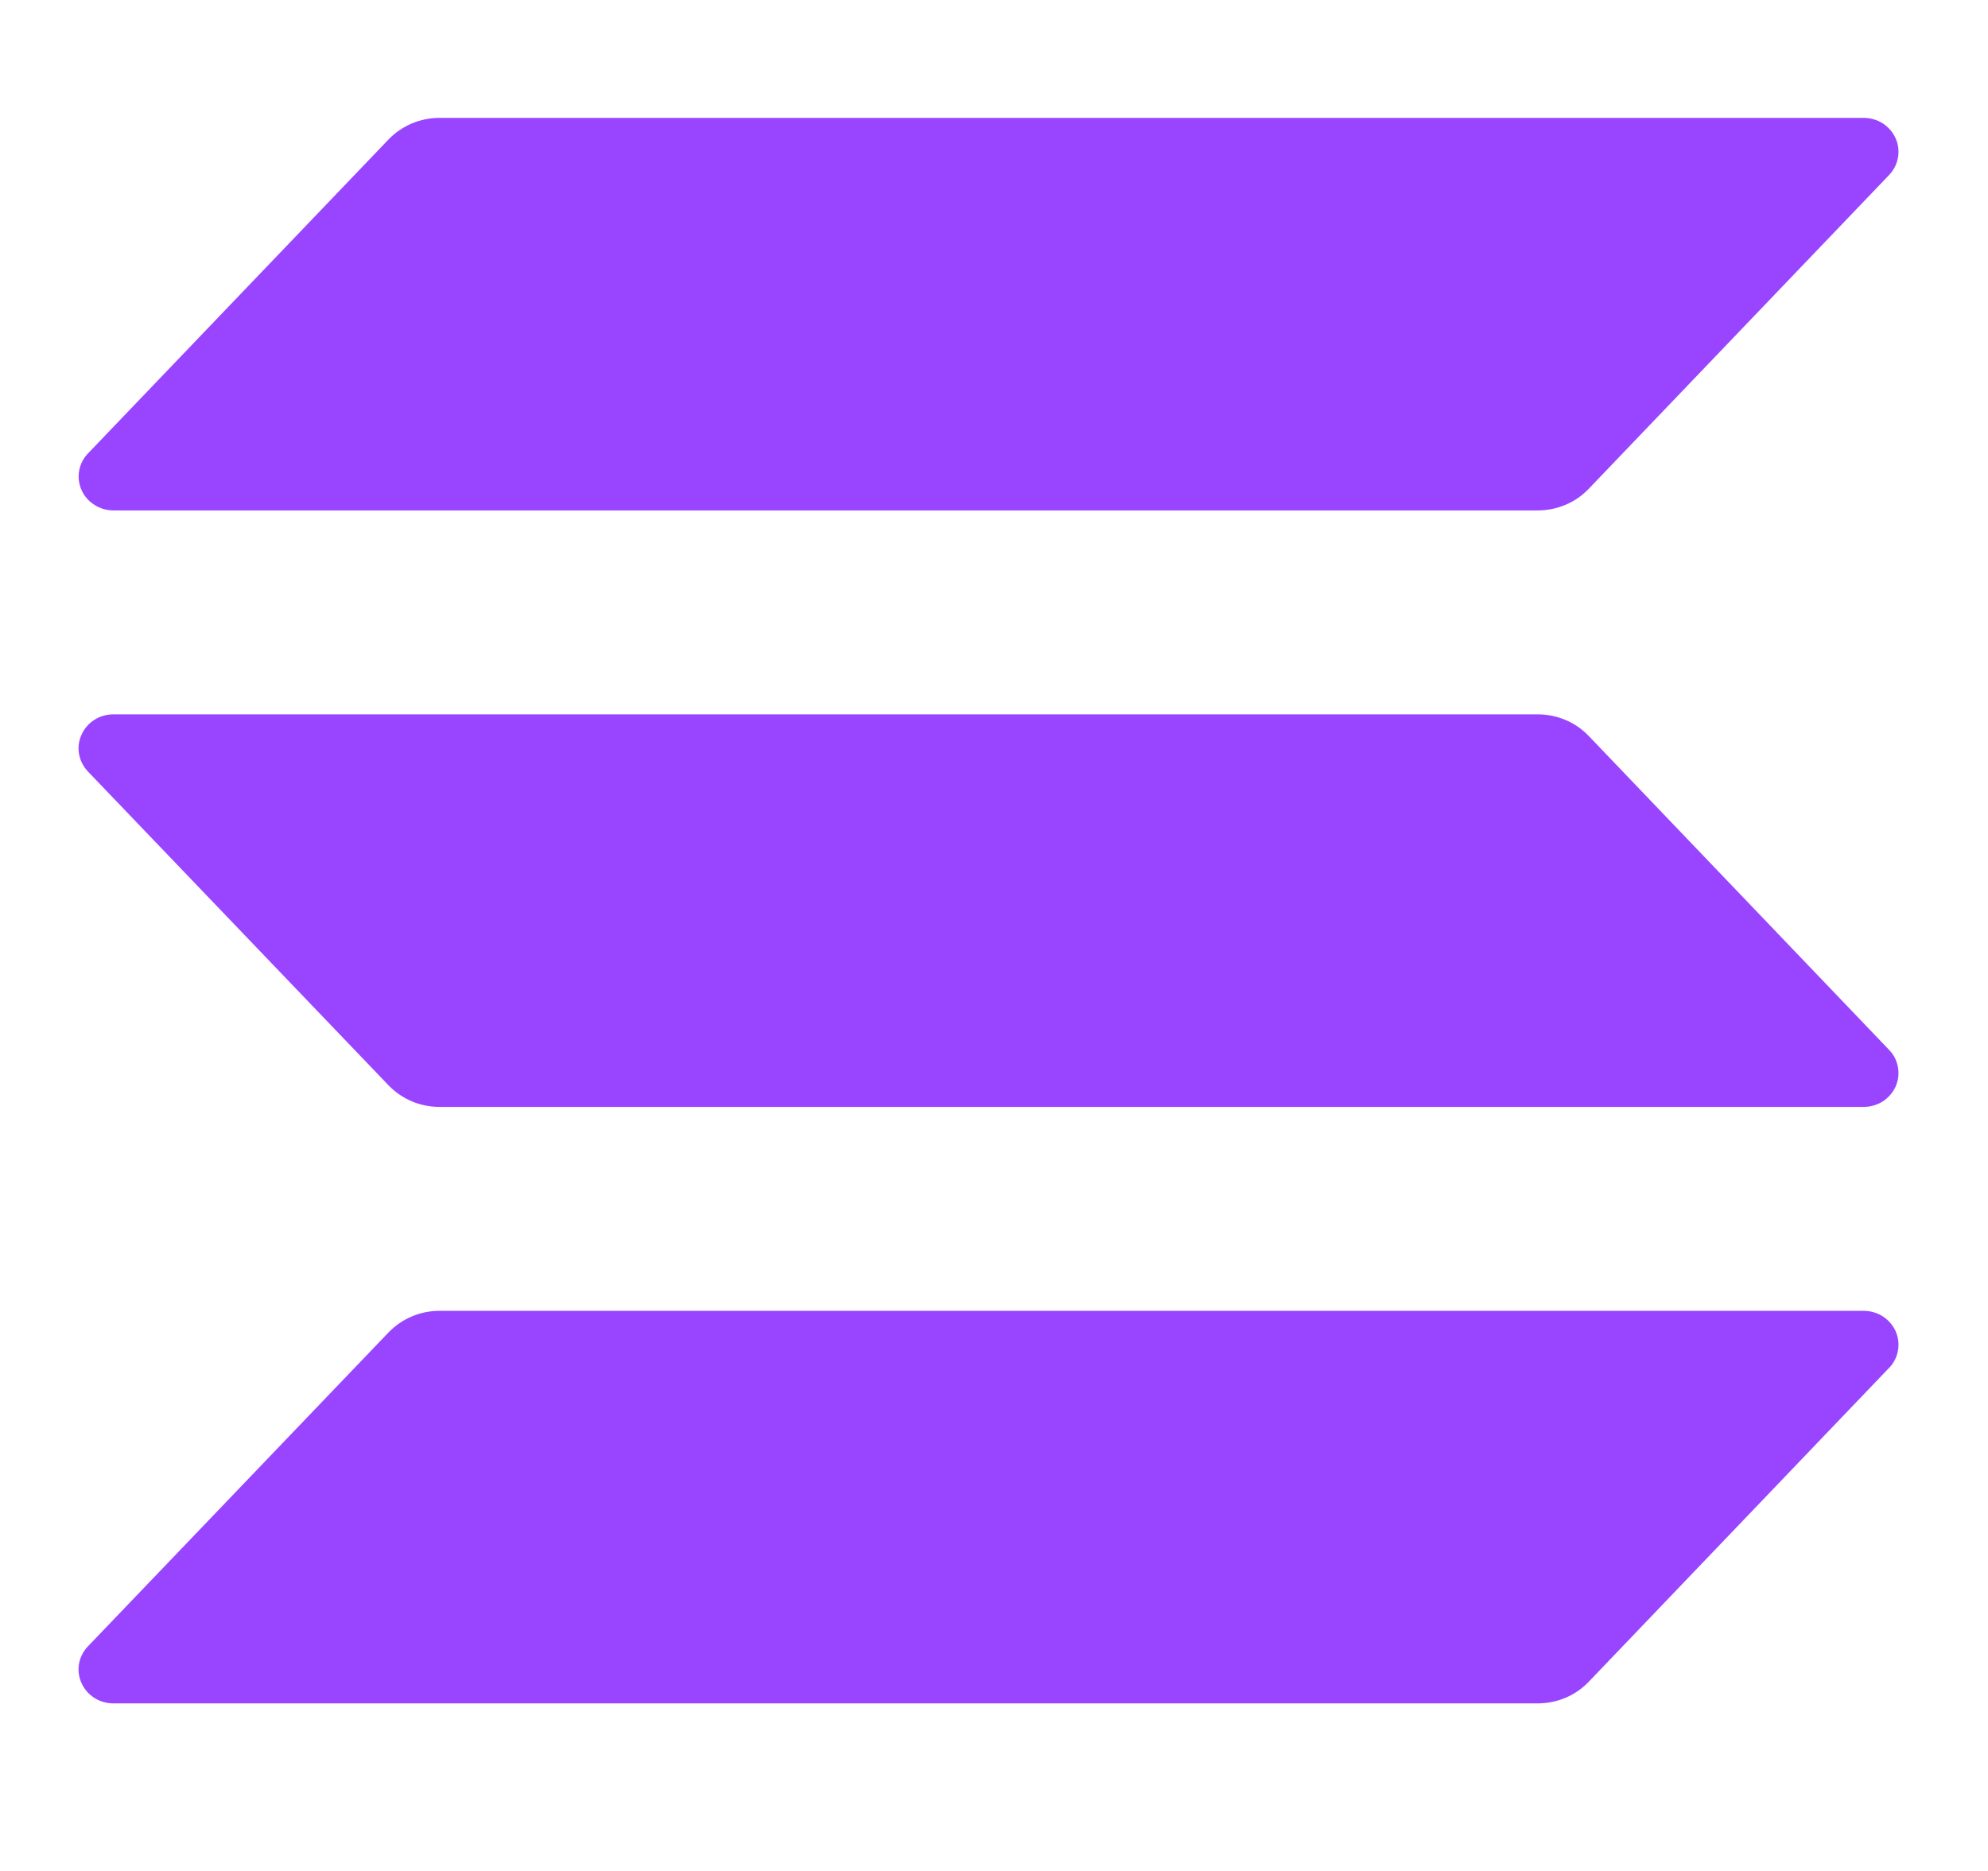 <svg width="17" height="16" viewBox="0 0 17 16" fill="none" xmlns="http://www.w3.org/2000/svg">
<g clip-path="url(#clip0_4261_11861)">
<path d="M16.154 11.698L13.585 14.383C13.529 14.441 13.462 14.488 13.387 14.519C13.312 14.551 13.231 14.567 13.149 14.567H0.97C0.912 14.567 0.855 14.551 0.807 14.52C0.758 14.489 0.72 14.445 0.697 14.393C0.673 14.341 0.666 14.283 0.676 14.227C0.686 14.171 0.713 14.12 0.752 14.079L3.323 11.394C3.379 11.336 3.446 11.29 3.521 11.258C3.596 11.226 3.677 11.21 3.758 11.21H15.936C15.994 11.21 16.051 11.226 16.1 11.257C16.148 11.288 16.186 11.332 16.21 11.384C16.233 11.436 16.24 11.494 16.23 11.55C16.22 11.606 16.194 11.658 16.154 11.698ZM13.585 6.293C13.529 6.235 13.462 6.188 13.387 6.157C13.312 6.125 13.231 6.109 13.149 6.109H0.97C0.912 6.109 0.855 6.125 0.807 6.156C0.758 6.187 0.72 6.231 0.697 6.284C0.673 6.335 0.666 6.393 0.676 6.449C0.686 6.505 0.713 6.556 0.752 6.598L3.323 9.282C3.379 9.34 3.446 9.386 3.521 9.418C3.596 9.45 3.677 9.466 3.758 9.466H15.936C15.994 9.466 16.051 9.45 16.1 9.419C16.148 9.388 16.186 9.344 16.21 9.292C16.233 9.24 16.24 9.182 16.23 9.127C16.22 9.07 16.194 9.019 16.154 8.978L13.585 6.293ZM0.97 4.365H13.149C13.231 4.365 13.312 4.349 13.387 4.317C13.462 4.286 13.529 4.239 13.585 4.181L16.154 1.497C16.194 1.455 16.22 1.404 16.23 1.348C16.24 1.292 16.233 1.234 16.21 1.183C16.186 1.13 16.148 1.086 16.1 1.055C16.051 1.024 15.994 1.008 15.936 1.008H3.758C3.677 1.008 3.596 1.024 3.521 1.056C3.446 1.088 3.379 1.134 3.323 1.192L0.753 3.877C0.713 3.918 0.687 3.969 0.677 4.025C0.667 4.081 0.674 4.139 0.697 4.19C0.72 4.243 0.759 4.287 0.807 4.317C0.856 4.349 0.912 4.365 0.97 4.365Z" fill="#9945FF"/>
</g>
<defs>
<clipPath id="clip0_4261_11861">
<rect width="15.563" height="15.563" fill="white" transform="translate(0.672 0.008)"/>
</clipPath>
</defs>
</svg>
